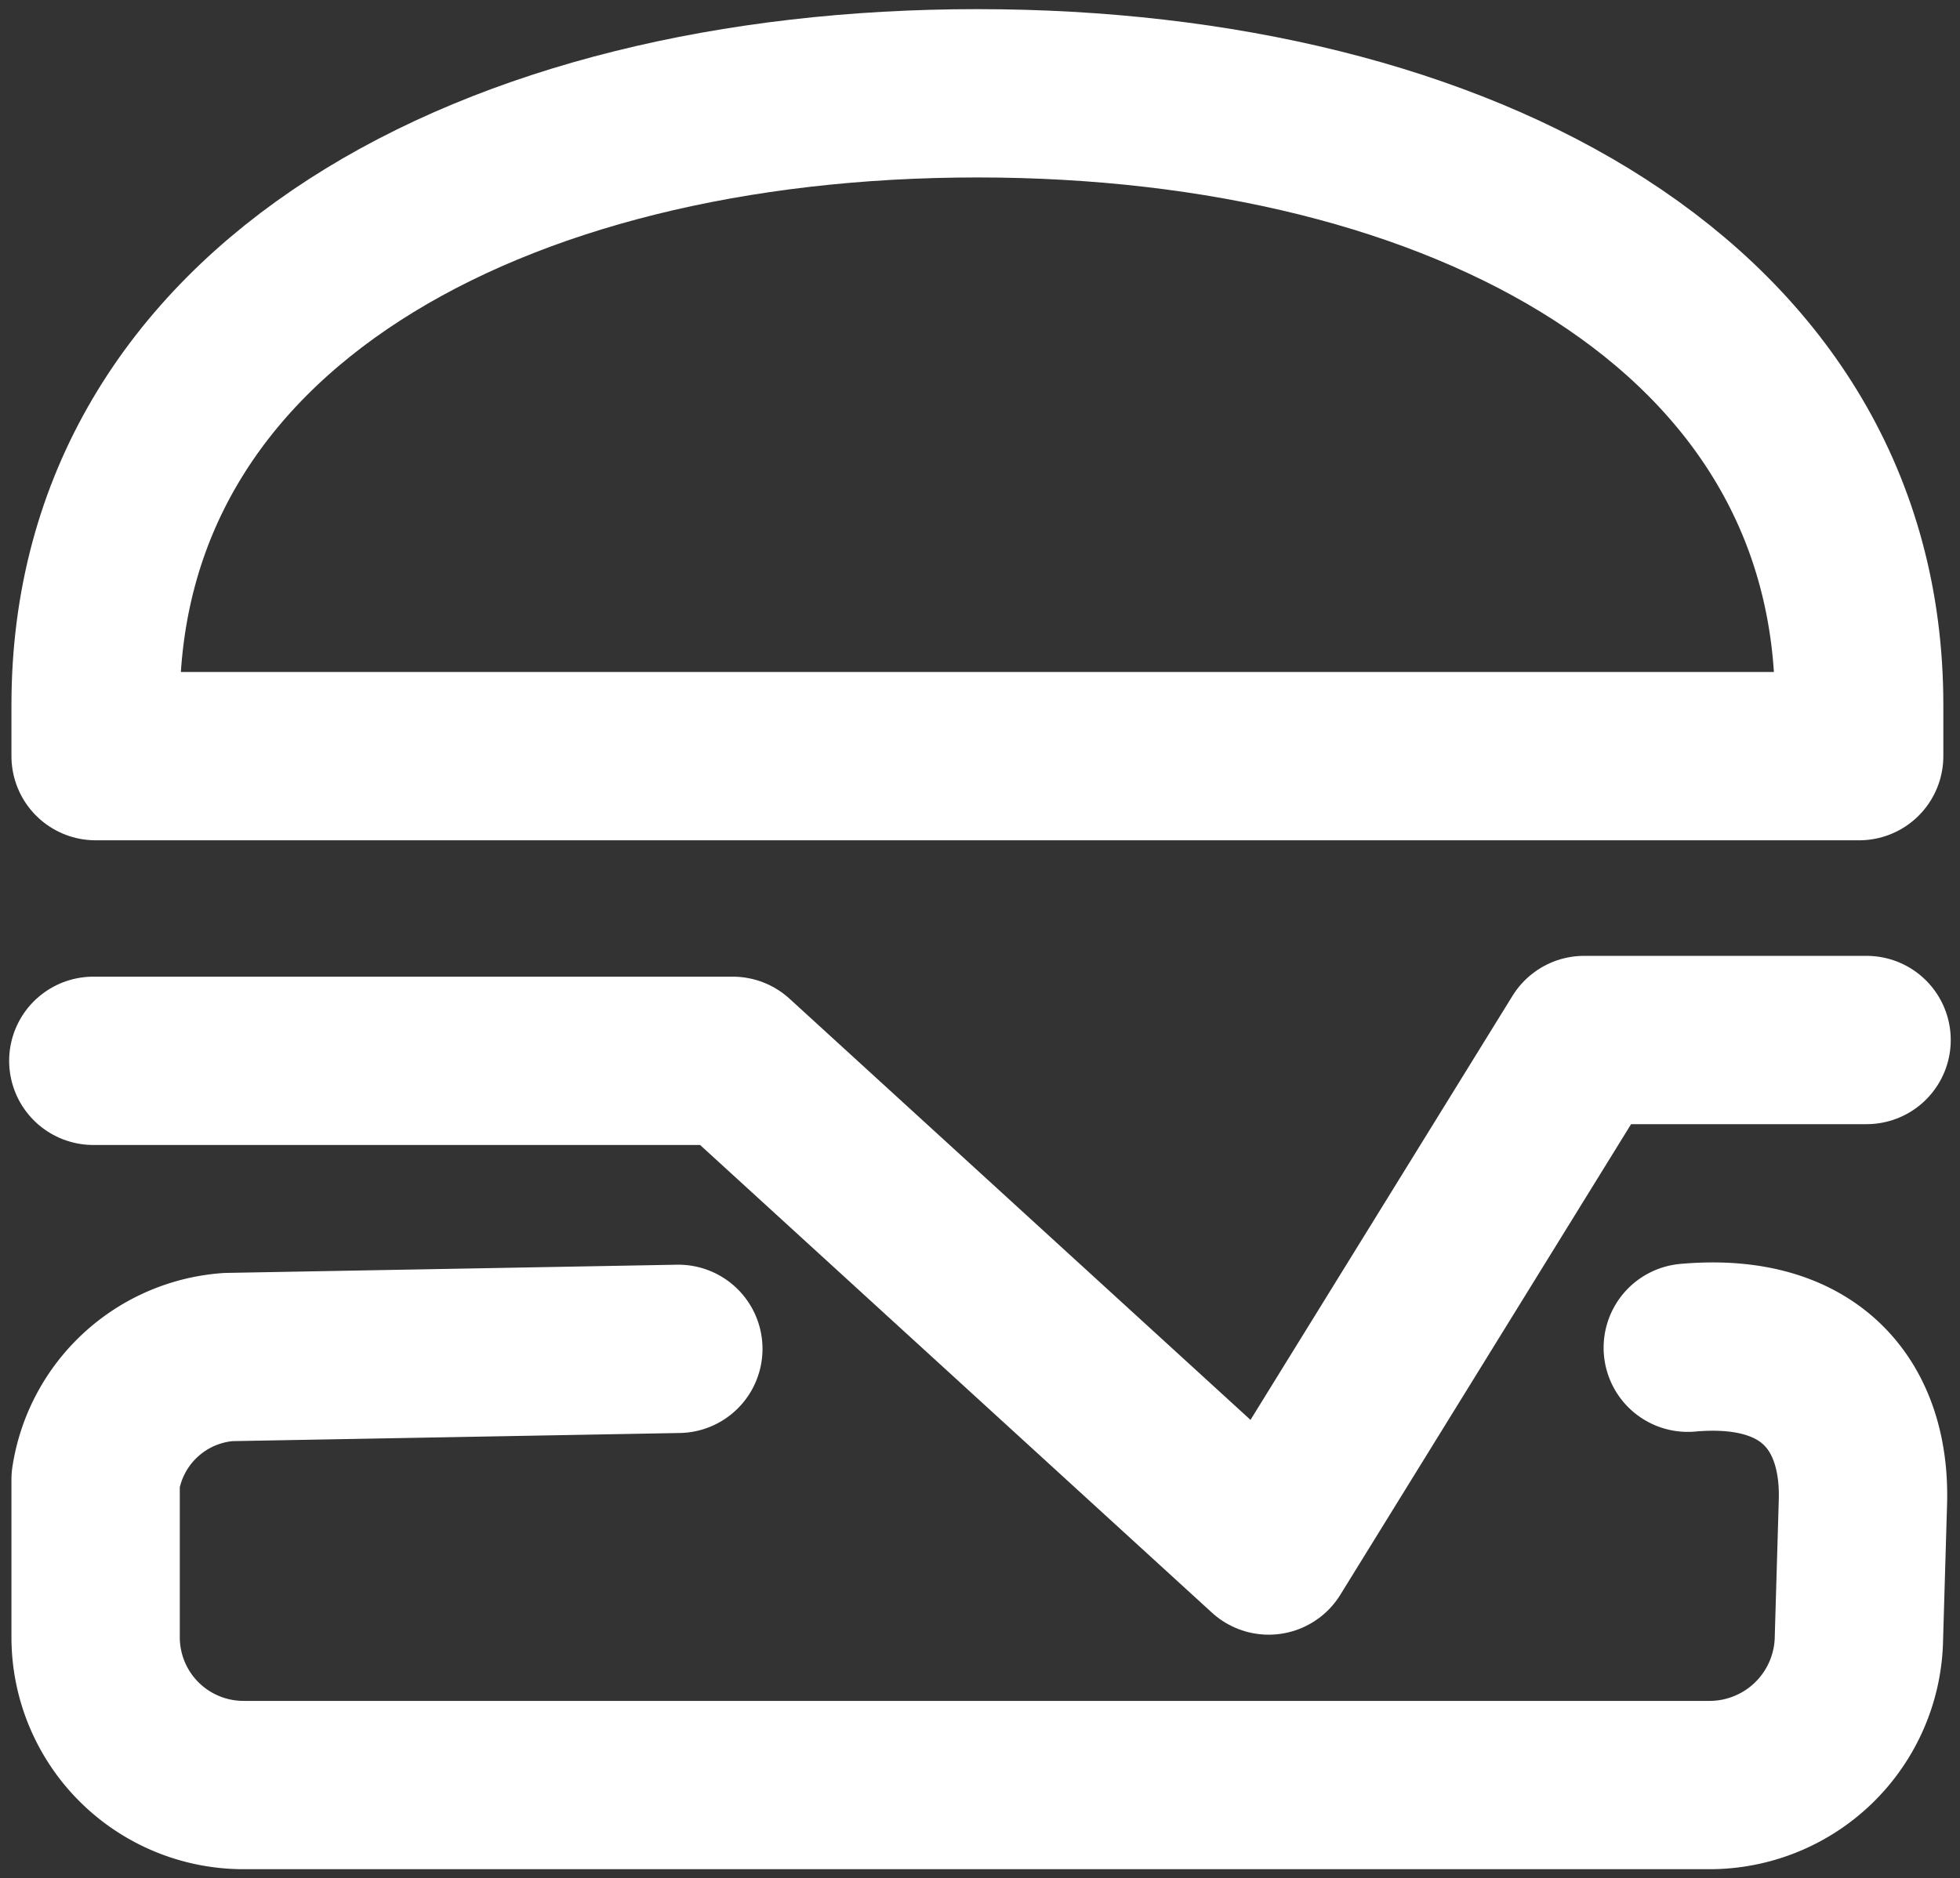 <svg id="Groupe_266" data-name="Groupe 266" xmlns="http://www.w3.org/2000/svg" xmlns:xlink="http://www.w3.org/1999/xlink" width="34.928" height="33.481" viewBox="0 0 34.928 33.481">
  <rect x="0" y="0" width="34.928" height="33.481" fill="#333333" stroke="none"/>
  <defs>
    <clipPath id="clip-path">
      <rect id="Rectangle_138" data-name="Rectangle 138" width="34.928" height="33.481" fill="none" stroke="#fff" stroke-width="3"/>
    </clipPath>
  </defs>
  <g id="Groupe_264" data-name="Groupe 264" clip-path="url(#clip-path)">
    <path id="Tracé_284" data-name="Tracé 284" d="M17.557,101.059l-8.02.146a2.58,2.58,0,0,0-2.364,2.183v2.82A2.635,2.635,0,0,0,9.8,108.834H35.969a2.663,2.663,0,0,0,2.627-2.627l.071-2.418c.049-1.656-.873-2.95-3.121-2.75" transform="translate(-5.469 -77.016)" fill="none" stroke="#fff" stroke-linecap="round" stroke-linejoin="round" stroke-width="3"/>
    <path id="Tracé_285" data-name="Tracé 285" d="M22.884,7h0C31.525,7,38.6,10.806,38.6,17.9v.915H7.173V17.9C7.173,10.805,14.243,7,22.884,7Z" transform="translate(-5.469 -5.337)" fill="none" stroke="#fff" stroke-linecap="round" stroke-linejoin="round" stroke-width="3"/>
    <path id="Tracé_286" data-name="Tracé 286" d="M7,78.4H18.395l9.551,8.729,5.621-9.1H38.6" transform="translate(-5.337 -59.491)" fill="none" stroke="#fff" stroke-linecap="round" stroke-linejoin="round" stroke-width="3"/>
  </g>
</svg>
